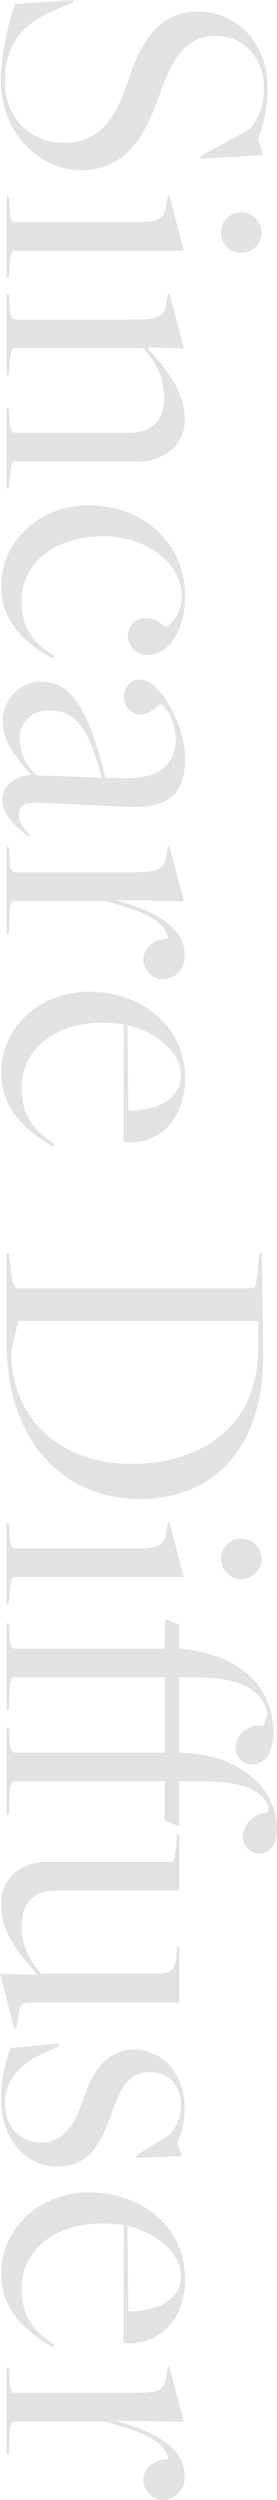 <svg xmlns="http://www.w3.org/2000/svg" width="30.51" height="274.995" viewBox="0 0 30.51 274.995"><g transform="translate(-1491.28 -4400.665)"><path d="M10.53.63c5.76,0,9.855-4.275,9.855-8.82,0-4.9-3.69-7.065-8.235-8.64-3.69-1.305-6.525-2.745-6.525-6.21,0-3.06,2.385-5.31,5.715-5.31a6.994,6.994,0,0,1,4.545,1.575l2.97,5.4h.27l-.4-6.885-1.8.54a15.959,15.959,0,0,0-5.535-1.035c-5.22,0-8.46,3.6-8.46,7.65,0,4.365,3.465,6.345,7.425,7.65,4.455,1.44,7.02,3.33,7.02,7.065,0,3.825-2.745,6.57-6.8,6.57-3.6,0-6.12-1.575-7.7-5.31l-.945-2.2h-.27l.45,6.39A28.132,28.132,0,0,0,10.53.63ZM27.27-23.625a2.193,2.193,0,0,0,2.2-2.2,2.2,2.2,0,0,0-2.2-2.25,2.239,2.239,0,0,0-2.25,2.25A2.2,2.2,0,0,0,27.27-23.625ZM23.265,0h9L32.13-.27,31.5-.315C29.52-.45,29.25-.54,29.25-.9V-19.53l-5.985,1.575-.045.18,1.035.18c1.53.225,1.845.765,1.845,3.51V-.99c0,.54-.5.585-1.89.675L23.4-.27Zm10.71,0h9L42.84-.27l-.63-.045C40.23-.45,39.96-.54,39.96-.9V-15.03a7.834,7.834,0,0,1,5.355-2.34c2.61,0,3.96,1.305,3.96,3.96V-.99c0,.36-.27.585-1.845.675l-.81.045L46.485,0H55.44l-.135-.27-.63-.045c-2.25-.18-2.25-.36-2.25-.63V-14a5.88,5.88,0,0,0-1.44-4.365,4.48,4.48,0,0,0-3.375-1.26c-3.195,0-5.9,2.565-7.605,4.05l-.135-.09L40-19.53l-6.03,1.575-.045.18,1.035.18c1.53.225,1.845.765,1.845,3.555V-.99c0,.54-.5.585-1.89.675l-.81.045ZM66.15.585c3.645,0,6.03-2.205,8.01-5.715l-.36-.135c-1.665,2.7-3.33,3.6-6.075,3.6-3.96,0-7.065-3.51-7.065-8.865,0-5.13,3.06-8.775,6.66-8.775,1.71,0,3.24,1.215,3.24,1.8,0,.36-.9.81-.9,2.25a1.934,1.934,0,0,0,2.025,1.89,2.169,2.169,0,0,0,2.025-2.16c0-2.475-2.88-4.14-6.48-4.14-5.9,0-9.99,4.725-9.99,10.575C57.24-3.69,61.11.585,66.15.585ZM89.73.45c1.845,0,3.15-1.89,3.96-2.88l-.225-.135A3.261,3.261,0,0,1,91.44-1.35c-.99,0-1.575-.54-1.485-2.025l.45-9.72c.27-5.175-1.665-6.57-5.4-6.57-3.42,0-8.6,2.7-8.6,4.95a1.753,1.753,0,0,0,1.935,1.755,1.832,1.832,0,0,0,1.935-1.755c0-1.215-1.125-1.935-1.125-2.25,0-.54,1.935-1.665,3.735-1.665,2.34,0,4.545,1.26,4.365,5.76l-.045,1.98C78.84-8.865,76.635-6.705,76.635-3.78a4.284,4.284,0,0,0,4.5,4.185c2.115,0,4.05-1.53,5.76-3.15V-2.7C87.03-.765,88.155.45,89.73.45ZM82.89-1.44a3.055,3.055,0,0,1-3.06-3.33c0-2.2.99-4.14,7.38-5.67l-.27,7.155A5.641,5.641,0,0,1,82.89-1.44ZM94.77,0h9.675l-.135-.27-1.44-.045c-1.98-.045-2.115-.225-2.115-.585v-9.9c1.26-4.59,2.205-6.615,4.14-7.02.09,1.89,1.215,2.745,2.34,2.745a2.2,2.2,0,0,0,2.16-2.25,2.49,2.49,0,0,0-2.655-2.3c-2.88,0-4.815,2.925-6.03,7.56h-.045l.135-7.47-6.03,1.575-.045.18,1.035.18c1.53.225,1.845.765,1.845,3.555V-.99c0,.54-.495.585-1.89.675L94.9-.27ZM119.7.585c3.645,0,6.075-2.205,8.1-5.715l-.315-.135c-1.71,2.7-3.51,3.6-6.255,3.6-3.96,0-7.065-3.51-7.065-8.82a22.066,22.066,0,0,1,.18-2.43l12.915.045a4.2,4.2,0,0,0,.09-.63c0-3.42-2.565-6.165-7.11-6.165-5.715,0-9.495,4.815-9.495,10.575C110.745-3.69,114.615.585,119.7.585Zm-5.265-13.9c.72-3.2,3.015-5.9,5.49-5.9,2.745,0,3.915,2.79,3.915,5.8ZM139.455,0h9.81c10.98,0,17.28-6.255,17.28-14.67,0-8.145-5.58-13.68-15.975-13.59l-11.07.135.135.27,1.125.135c2.34.18,2.61.315,2.61.63V-1.17c0,.27-.585.585-2.16.72l-1.62.18Zm10.89-.5-3.375-.81V-27.72H149.9c8.865,0,12.78,6.39,12.78,14.085C162.675-6.885,158.67-.63,150.345-.5Zm22.815-23.13a2.193,2.193,0,0,0,2.205-2.2,2.2,2.2,0,0,0-2.205-2.25,2.239,2.239,0,0,0-2.25,2.25A2.2,2.2,0,0,0,173.16-23.625ZM169.155,0h9l-.135-.27-.63-.045c-1.98-.135-2.25-.225-2.25-.585V-19.53l-5.985,1.575-.045.18,1.035.18c1.53.225,1.845.765,1.845,3.51V-.99c0,.54-.495.585-1.89.675l-.81.045ZM180.18,0h9.63l-.135-.27-1.44-.045c-2.025-.045-2.07-.225-2.07-.585V-17.46h8.28V-.99c0,.54-.45.585-1.845.675l-.81.045-.135.27h9.675L201.2-.27,199.71-.315C197.73-.36,197.6-.54,197.6-.9V-17.415h4.32l.63-1.575H197.6v-2.07c0-4.14.54-6.84,2.79-7.83l.63.09.045.27a2.906,2.906,0,0,0,2.61,2.52,1.885,1.885,0,0,0,1.89-1.8c0-1.08-.9-1.98-2.745-1.98-3.6,0-7.74,2.97-8.325,9.72l-.045,1.08h-8.28v-1.665c0-4.5.945-7.29,3.96-8.1l1.35.45a2.666,2.666,0,0,0,2.385,3.1,1.863,1.863,0,0,0,1.89-1.845c0-1.35-1.17-2.34-3.555-2.34-4.275,0-8.325,2.88-9.135,9.72l-.09.675h-2.61l-.63,1.53,3.285.045V-.99c0,.54-.54.585-1.89.675l-.81.045Zm38.61.72,5.985-1.575.045-.225-1.755-.27c-.945-.135-1.125-.45-1.125-1.44V-19.035h-6.21l.135.27.63.045c1.845.135,2.25.45,2.25,2.3v12.6a7.435,7.435,0,0,1-5.13,2.16c-2.655,0-4.005-1.305-4.005-3.96v-13.41H203.4l.135.27.63.045c2.295.18,2.295.315,2.295.585v13.1a5.876,5.876,0,0,0,1.35,4.32A4.584,4.584,0,0,0,211.32.585c3.195,0,5.8-2.43,7.515-3.96h.045ZM232.65.585c4.455,0,7.335-2.835,7.335-6.12,0-3.78-2.835-4.95-5.85-6.03-2.745-.99-4.545-1.845-4.545-4.185,0-2.115,1.35-3.465,3.78-3.465a4.84,4.84,0,0,1,3.1,1.26l2.3,3.69.27-.045-.225-4.995-1.44.495a9.3,9.3,0,0,0-3.96-.81c-3.465,0-6.3,2.3-6.3,5.535,0,3.33,2.7,4.68,5.22,5.535,3.15,1.035,5,2.34,5,4.77,0,2.25-1.71,3.96-4.41,3.96-2.16,0-4.1-1.44-5.265-3.96l-.945-2.025-.27.045.495,5.31A15.608,15.608,0,0,0,232.65.585Zm19.125,0c3.645,0,6.075-2.205,8.1-5.715l-.315-.135c-1.71,2.7-3.51,3.6-6.255,3.6-3.96,0-7.065-3.51-7.065-8.82a22.068,22.068,0,0,1,.18-2.43l12.915.045a4.2,4.2,0,0,0,.09-.63c0-3.42-2.565-6.165-7.11-6.165-5.715,0-9.5,4.815-9.5,10.575C242.82-3.69,246.69.585,251.775.585Zm-5.265-13.9c.72-3.2,3.015-5.9,5.49-5.9,2.745,0,3.915,2.79,3.915,5.8ZM262.035,0h9.675l-.135-.27-1.44-.045C268.155-.36,268.02-.54,268.02-.9v-9.9c1.26-4.59,2.2-6.615,4.14-7.02.09,1.89,1.215,2.745,2.34,2.745a2.2,2.2,0,0,0,2.16-2.25,2.49,2.49,0,0,0-2.655-2.3c-2.88,0-4.815,2.925-6.03,7.56h-.045l.135-7.47-6.03,1.575-.045.18,1.035.18c1.53.225,1.845.765,1.845,3.555V-.99c0,.54-.5.585-1.89.675l-.81.045Z" transform="translate(1492 4399) rotate(90)" fill="#e4e1e1"/></g></svg>